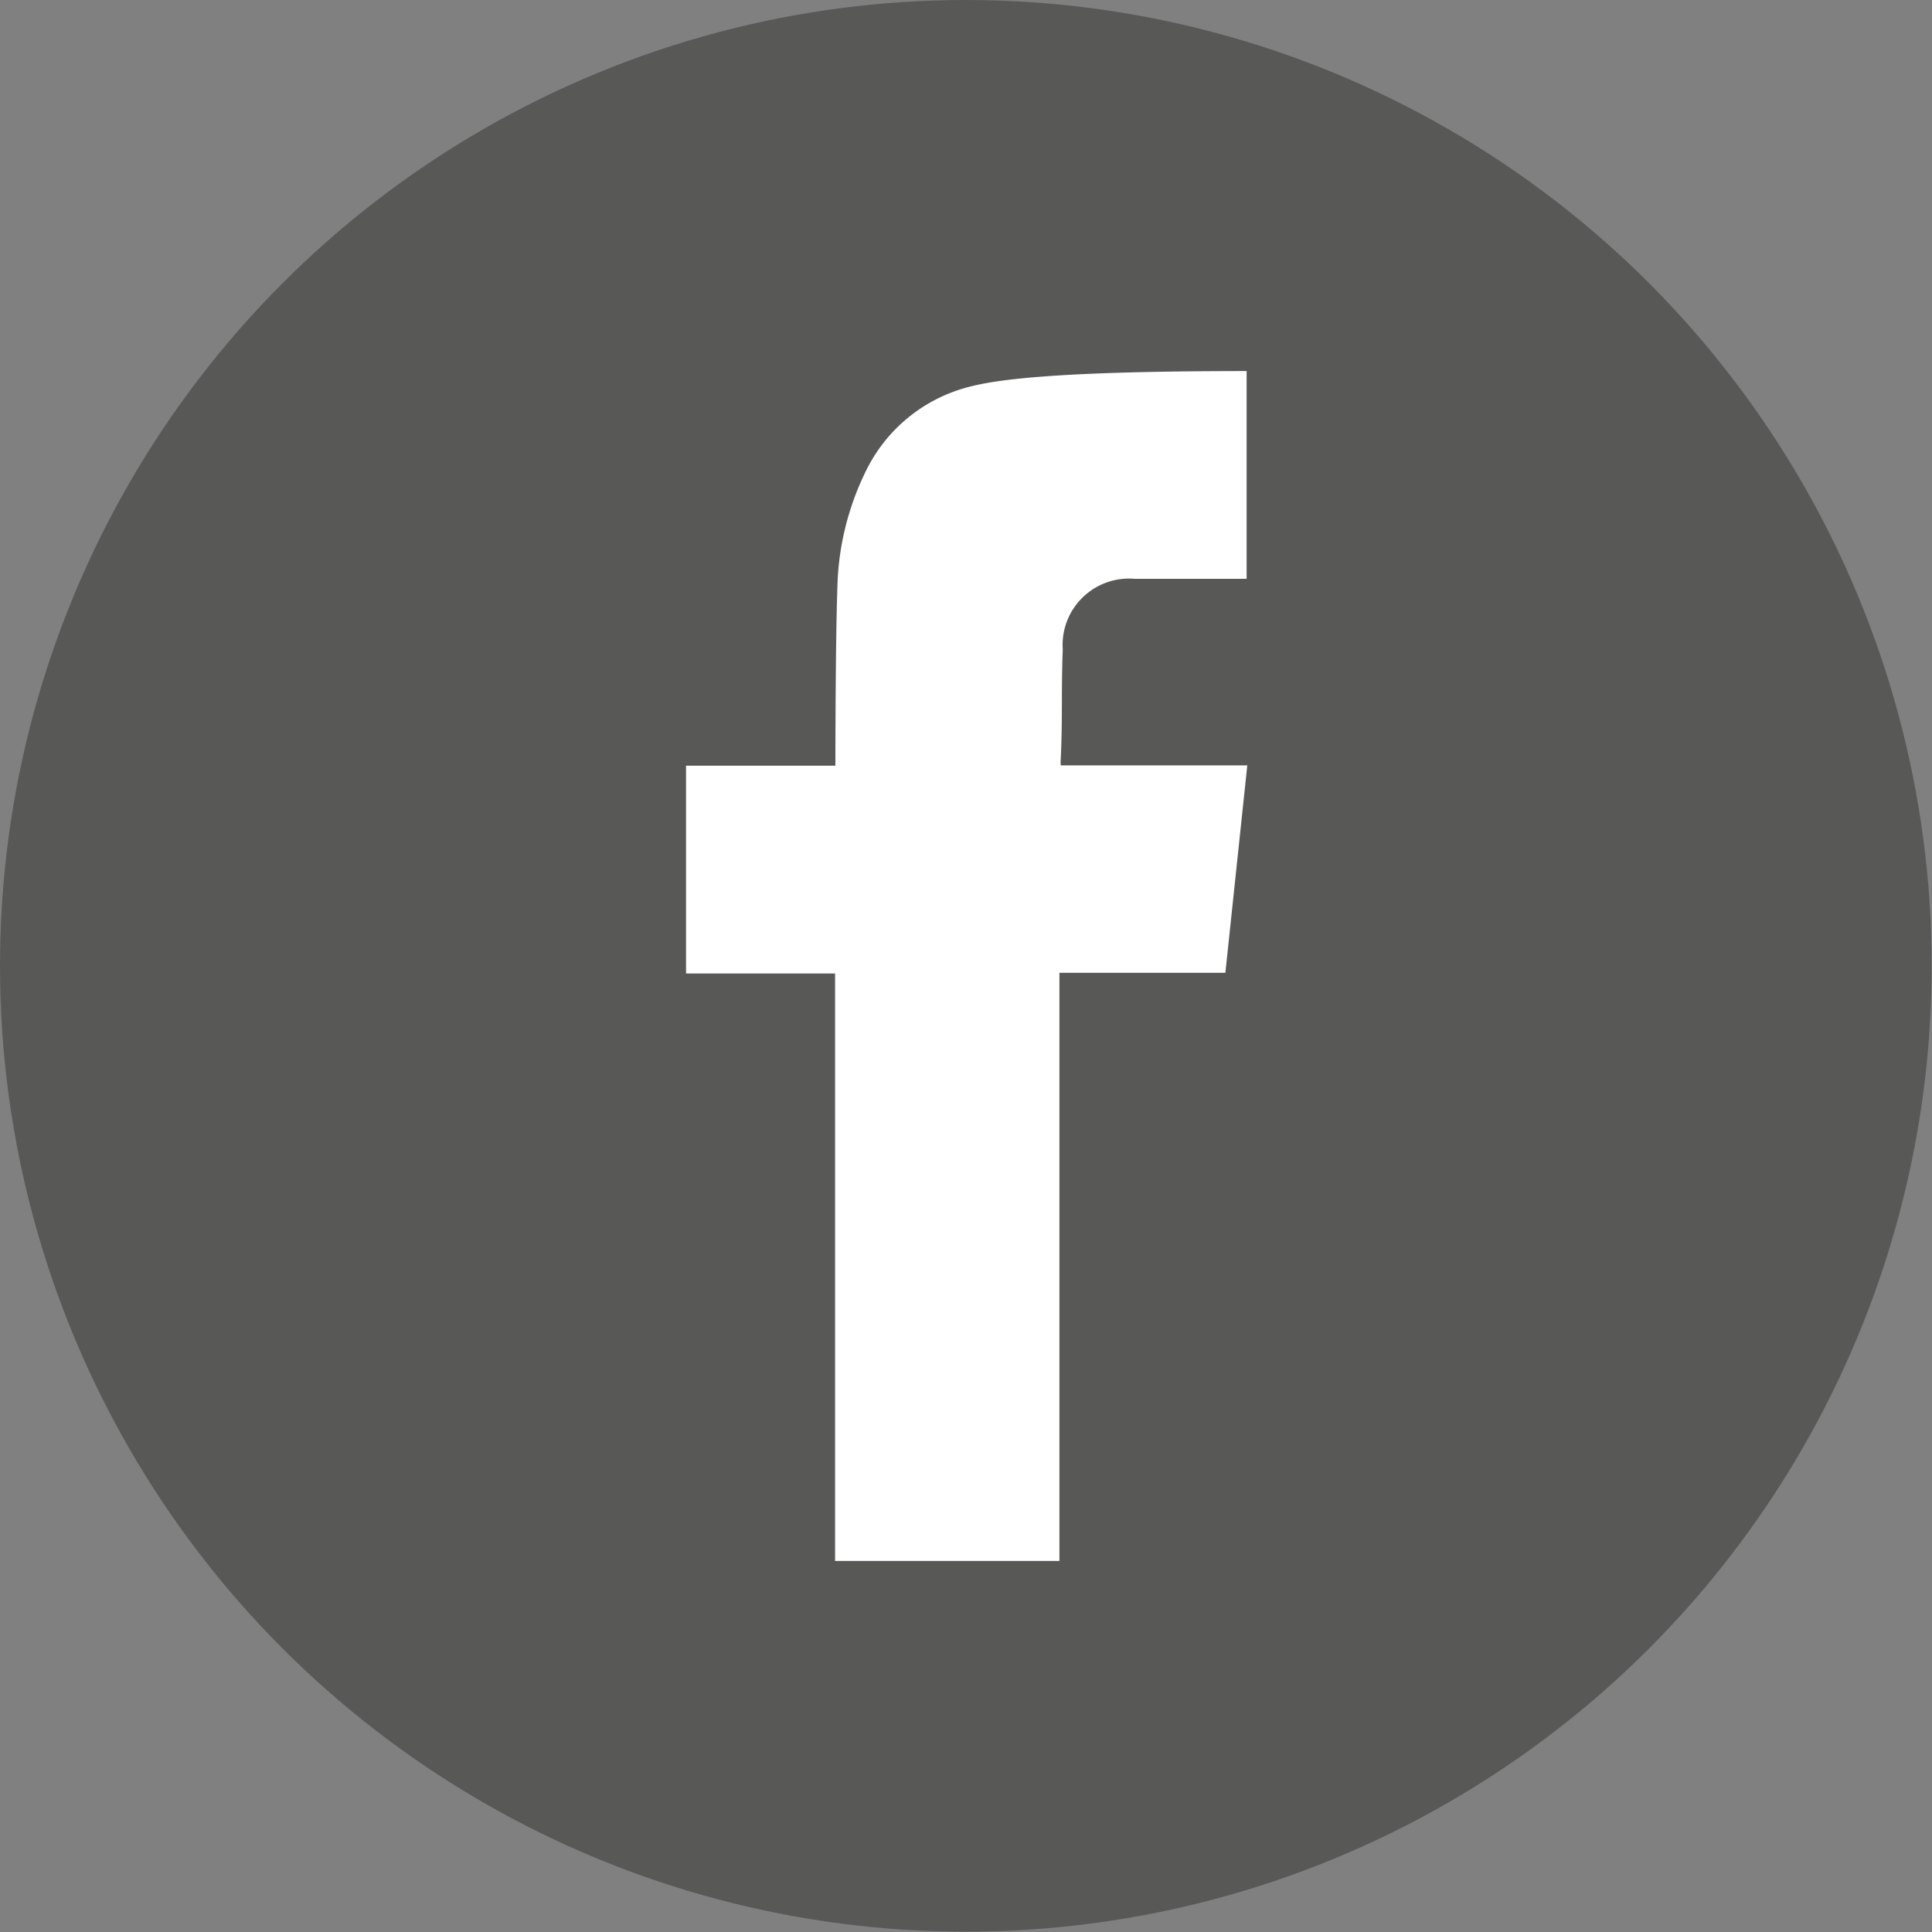 <svg id="Vrstva_1" data-name="Vrstva 1" xmlns="http://www.w3.org/2000/svg" viewBox="0 0 58.21 58.21"><rect x="0" y="0" width="58.21" height="58.21" fill="#808080" stroke="none"/><defs><style>.cls-1{fill:#585857;}.cls-2{fill:#fff;}</style></defs><title>FB2</title><circle class="cls-1" cx="29.1" cy="29.1" r="29.1"/><path class="cls-2" d="M31.49,53.36V35.66H27V29.4H31.5s0-3.7.06-5.38a8.35,8.35,0,0,1,.87-3.52,4.77,4.77,0,0,1,2.87-2.45c.72-.22,2.2-.54,8.59-.54v6.26s-2.36,0-3.37,0a2,2,0,0,0-2.17,2.13c-.05,1.31,0,2-.06,3.29a1.27,1.27,0,0,0,0,.2h5.62l-.66,6.25h-5V53.36Z" transform="translate(-6.33 -6.33)"/></svg>